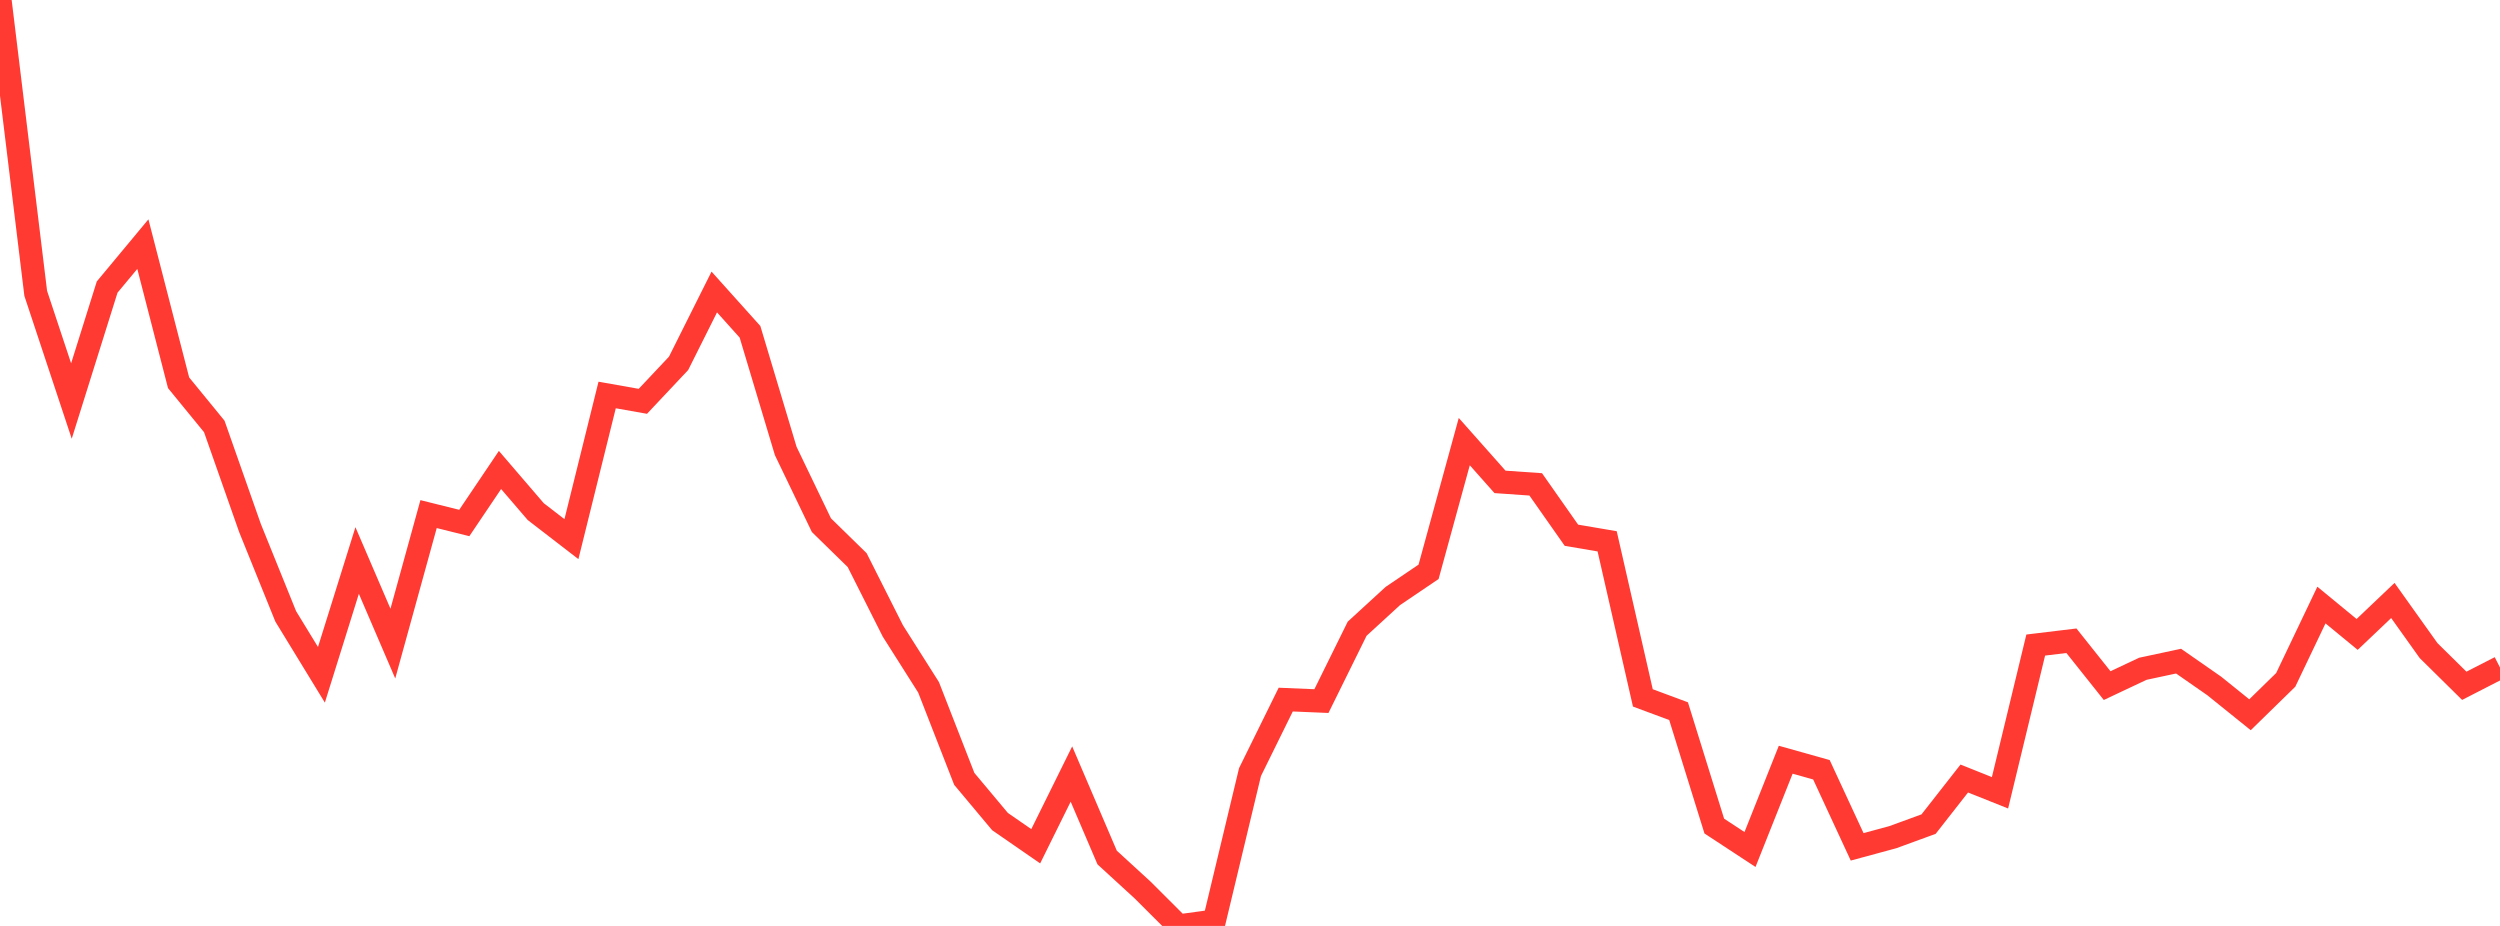<?xml version="1.0" standalone="no"?>
<!DOCTYPE svg PUBLIC "-//W3C//DTD SVG 1.1//EN" "http://www.w3.org/Graphics/SVG/1.1/DTD/svg11.dtd">

<svg width="135" height="50" viewBox="0 0 135 50" preserveAspectRatio="none" 
  xmlns="http://www.w3.org/2000/svg"
  xmlns:xlink="http://www.w3.org/1999/xlink">


<polyline points="0.0, 0.0 1.929, 15.842 3.857, 21.656 5.786, 15.502 7.714, 13.183 9.643, 20.669 11.571, 23.027 13.5, 28.513 15.429, 33.284 17.357, 36.439 19.286, 30.267 21.214, 34.754 23.143, 27.761 25.071, 28.242 27.0, 25.379 28.929, 27.626 30.857, 29.113 32.786, 21.329 34.714, 21.671 36.643, 19.621 38.571, 15.768 40.5, 17.917 42.429, 24.352 44.357, 28.36 46.286, 30.245 48.214, 34.071 50.143, 37.116 52.071, 42.059 54.0, 44.364 55.929, 45.698 57.857, 41.798 59.786, 46.306 61.714, 48.073 63.643, 50.0 65.571, 49.737 67.5, 41.693 69.429, 37.778 71.357, 37.859 73.286, 33.951 75.214, 32.183 77.143, 30.878 79.071, 23.847 81.0, 26.022 82.929, 26.156 84.857, 28.903 86.786, 29.231 88.714, 37.686 90.643, 38.403 92.571, 44.607 94.5, 45.873 96.429, 41.025 98.357, 41.567 100.286, 45.73 102.214, 45.207 104.143, 44.502 106.071, 42.04 108.0, 42.811 109.929, 34.833 111.857, 34.6 113.786, 37.023 115.714, 36.114 117.643, 35.701 119.571, 37.043 121.5, 38.597 123.429, 36.713 125.357, 32.673 127.286, 34.259 129.214, 32.426 131.143, 35.131 133.071, 37.033 135.0, 36.044" fill="none" stroke="#ff3a33" stroke-width="1.25"/>

</svg>